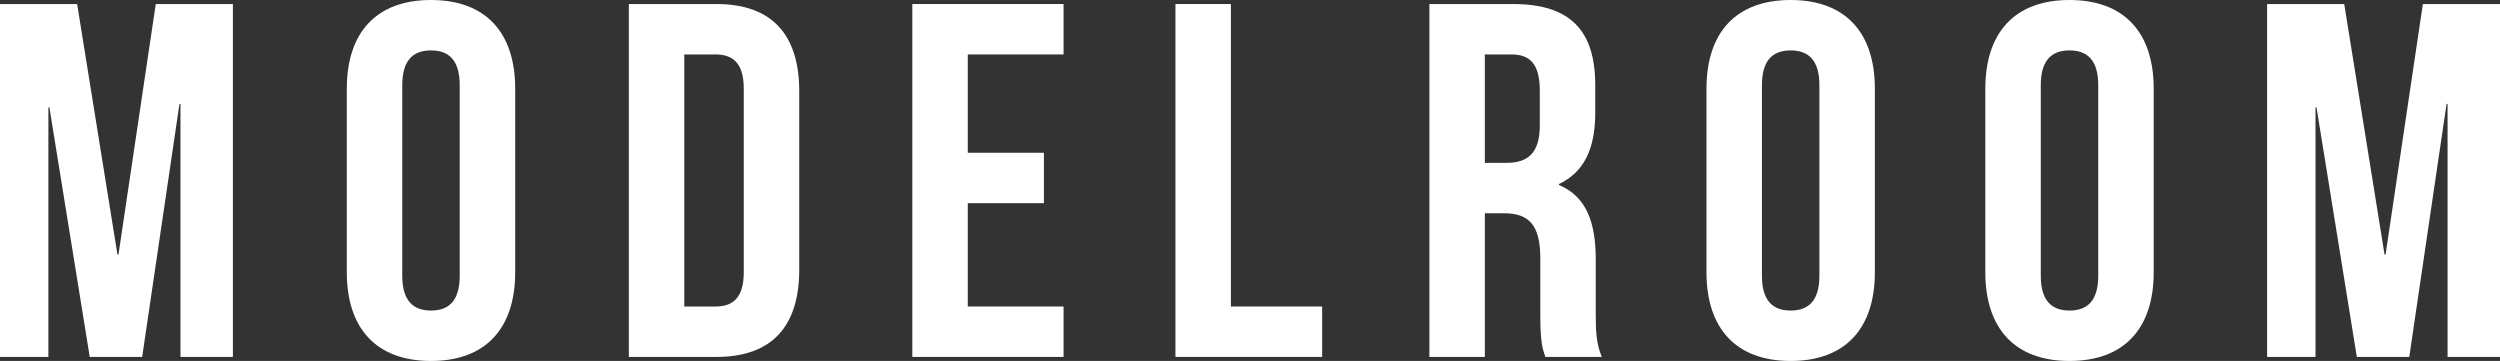 <?xml version="1.0" encoding="UTF-8"?>
<svg id="_レイヤー_2" data-name="レイヤー 2" xmlns="http://www.w3.org/2000/svg" viewBox="0 0 317.356 45.821">
  <rect x="0" y="0" width="317.356" height="45.821" fill="#333333" stroke="none"/>
  <defs>
    <style>
      .cls-1 {
        fill: #fff;
        stroke-width: 0px;
      }
    </style>
  </defs>
  <g id="_レイヤー_1-2" data-name="レイヤー 1">
    <g>
      <path class="cls-1" d="M14.911,32.318h.128L19.774.512h9.791v44.796h-6.655V13.183h-.128l-4.735,32.125h-6.655L6.271,13.631h-.128v31.678H0V.512h9.791l5.12,31.806Z"/>
      <path class="cls-1" d="M44.024,11.263c0-7.167,3.776-11.263,10.688-11.263s10.688,4.096,10.688,11.263v23.294c0,7.167-3.776,11.263-10.688,11.263s-10.688-4.096-10.688-11.263V11.263ZM51.064,35.006c0,3.199,1.407,4.416,3.647,4.416s3.647-1.216,3.647-4.416V10.815c0-3.2-1.407-4.416-3.647-4.416s-3.647,1.216-3.647,4.416v24.19Z"/>
      <path class="cls-1" d="M79.826.512h11.135c7.04,0,10.496,3.904,10.496,11.071v22.654c0,7.168-3.456,11.071-10.496,11.071h-11.135V.512ZM86.865,6.912v31.998h3.968c2.24,0,3.584-1.152,3.584-4.352V11.263c0-3.2-1.344-4.352-3.584-4.352h-3.968Z"/>
      <path class="cls-1" d="M122.852,19.391h9.664v6.399h-9.664v13.119h12.159v6.399h-19.198V.512h19.198v6.399h-12.159v12.479Z"/>
      <path class="cls-1" d="M149.214.512h7.039v38.397h11.584v6.399h-18.623V.512Z"/>
      <path class="cls-1" d="M196.169,45.309c-.384-1.151-.64-1.855-.64-5.503v-7.04c0-4.16-1.408-5.695-4.607-5.695h-2.433v18.238h-7.039V.512h10.623c7.296,0,10.432,3.392,10.432,10.303v3.52c0,4.608-1.472,7.552-4.607,9.023v.128c3.52,1.472,4.671,4.8,4.671,9.472v6.911c0,2.176.064,3.776.769,5.439h-7.168ZM188.489,6.912v13.759h2.752c2.624,0,4.224-1.152,4.224-4.736v-4.416c0-3.2-1.088-4.608-3.583-4.608h-3.393Z"/>
      <path class="cls-1" d="M216.624,11.263c0-7.167,3.775-11.263,10.687-11.263,6.912,0,10.688,4.096,10.688,11.263v23.294c0,7.167-3.775,11.263-10.688,11.263-6.911,0-10.687-4.096-10.687-11.263V11.263ZM223.663,35.006c0,3.199,1.408,4.416,3.647,4.416,2.24,0,3.648-1.216,3.648-4.416V10.815c0-3.2-1.408-4.416-3.648-4.416-2.239,0-3.647,1.216-3.647,4.416v24.19Z"/>
      <path class="cls-1" d="M252.021,11.263c0-7.167,3.776-11.263,10.688-11.263,6.912,0,10.688,4.096,10.688,11.263v23.294c0,7.167-3.775,11.263-10.688,11.263-6.911,0-10.688-4.096-10.688-11.263V11.263ZM259.062,35.006c0,3.199,1.408,4.416,3.647,4.416,2.24,0,3.647-1.216,3.647-4.416V10.815c0-3.2-1.407-4.416-3.647-4.416-2.239,0-3.647,1.216-3.647,4.416v24.19Z"/>
      <path class="cls-1" d="M302.701,32.318h.129l4.735-31.806h9.791v44.796h-6.655V13.183h-.128l-4.735,32.125h-6.656l-5.119-31.678h-.128v31.678h-6.144V.512h9.791l5.119,31.806Z"/>
    </g>
  </g>
</svg>